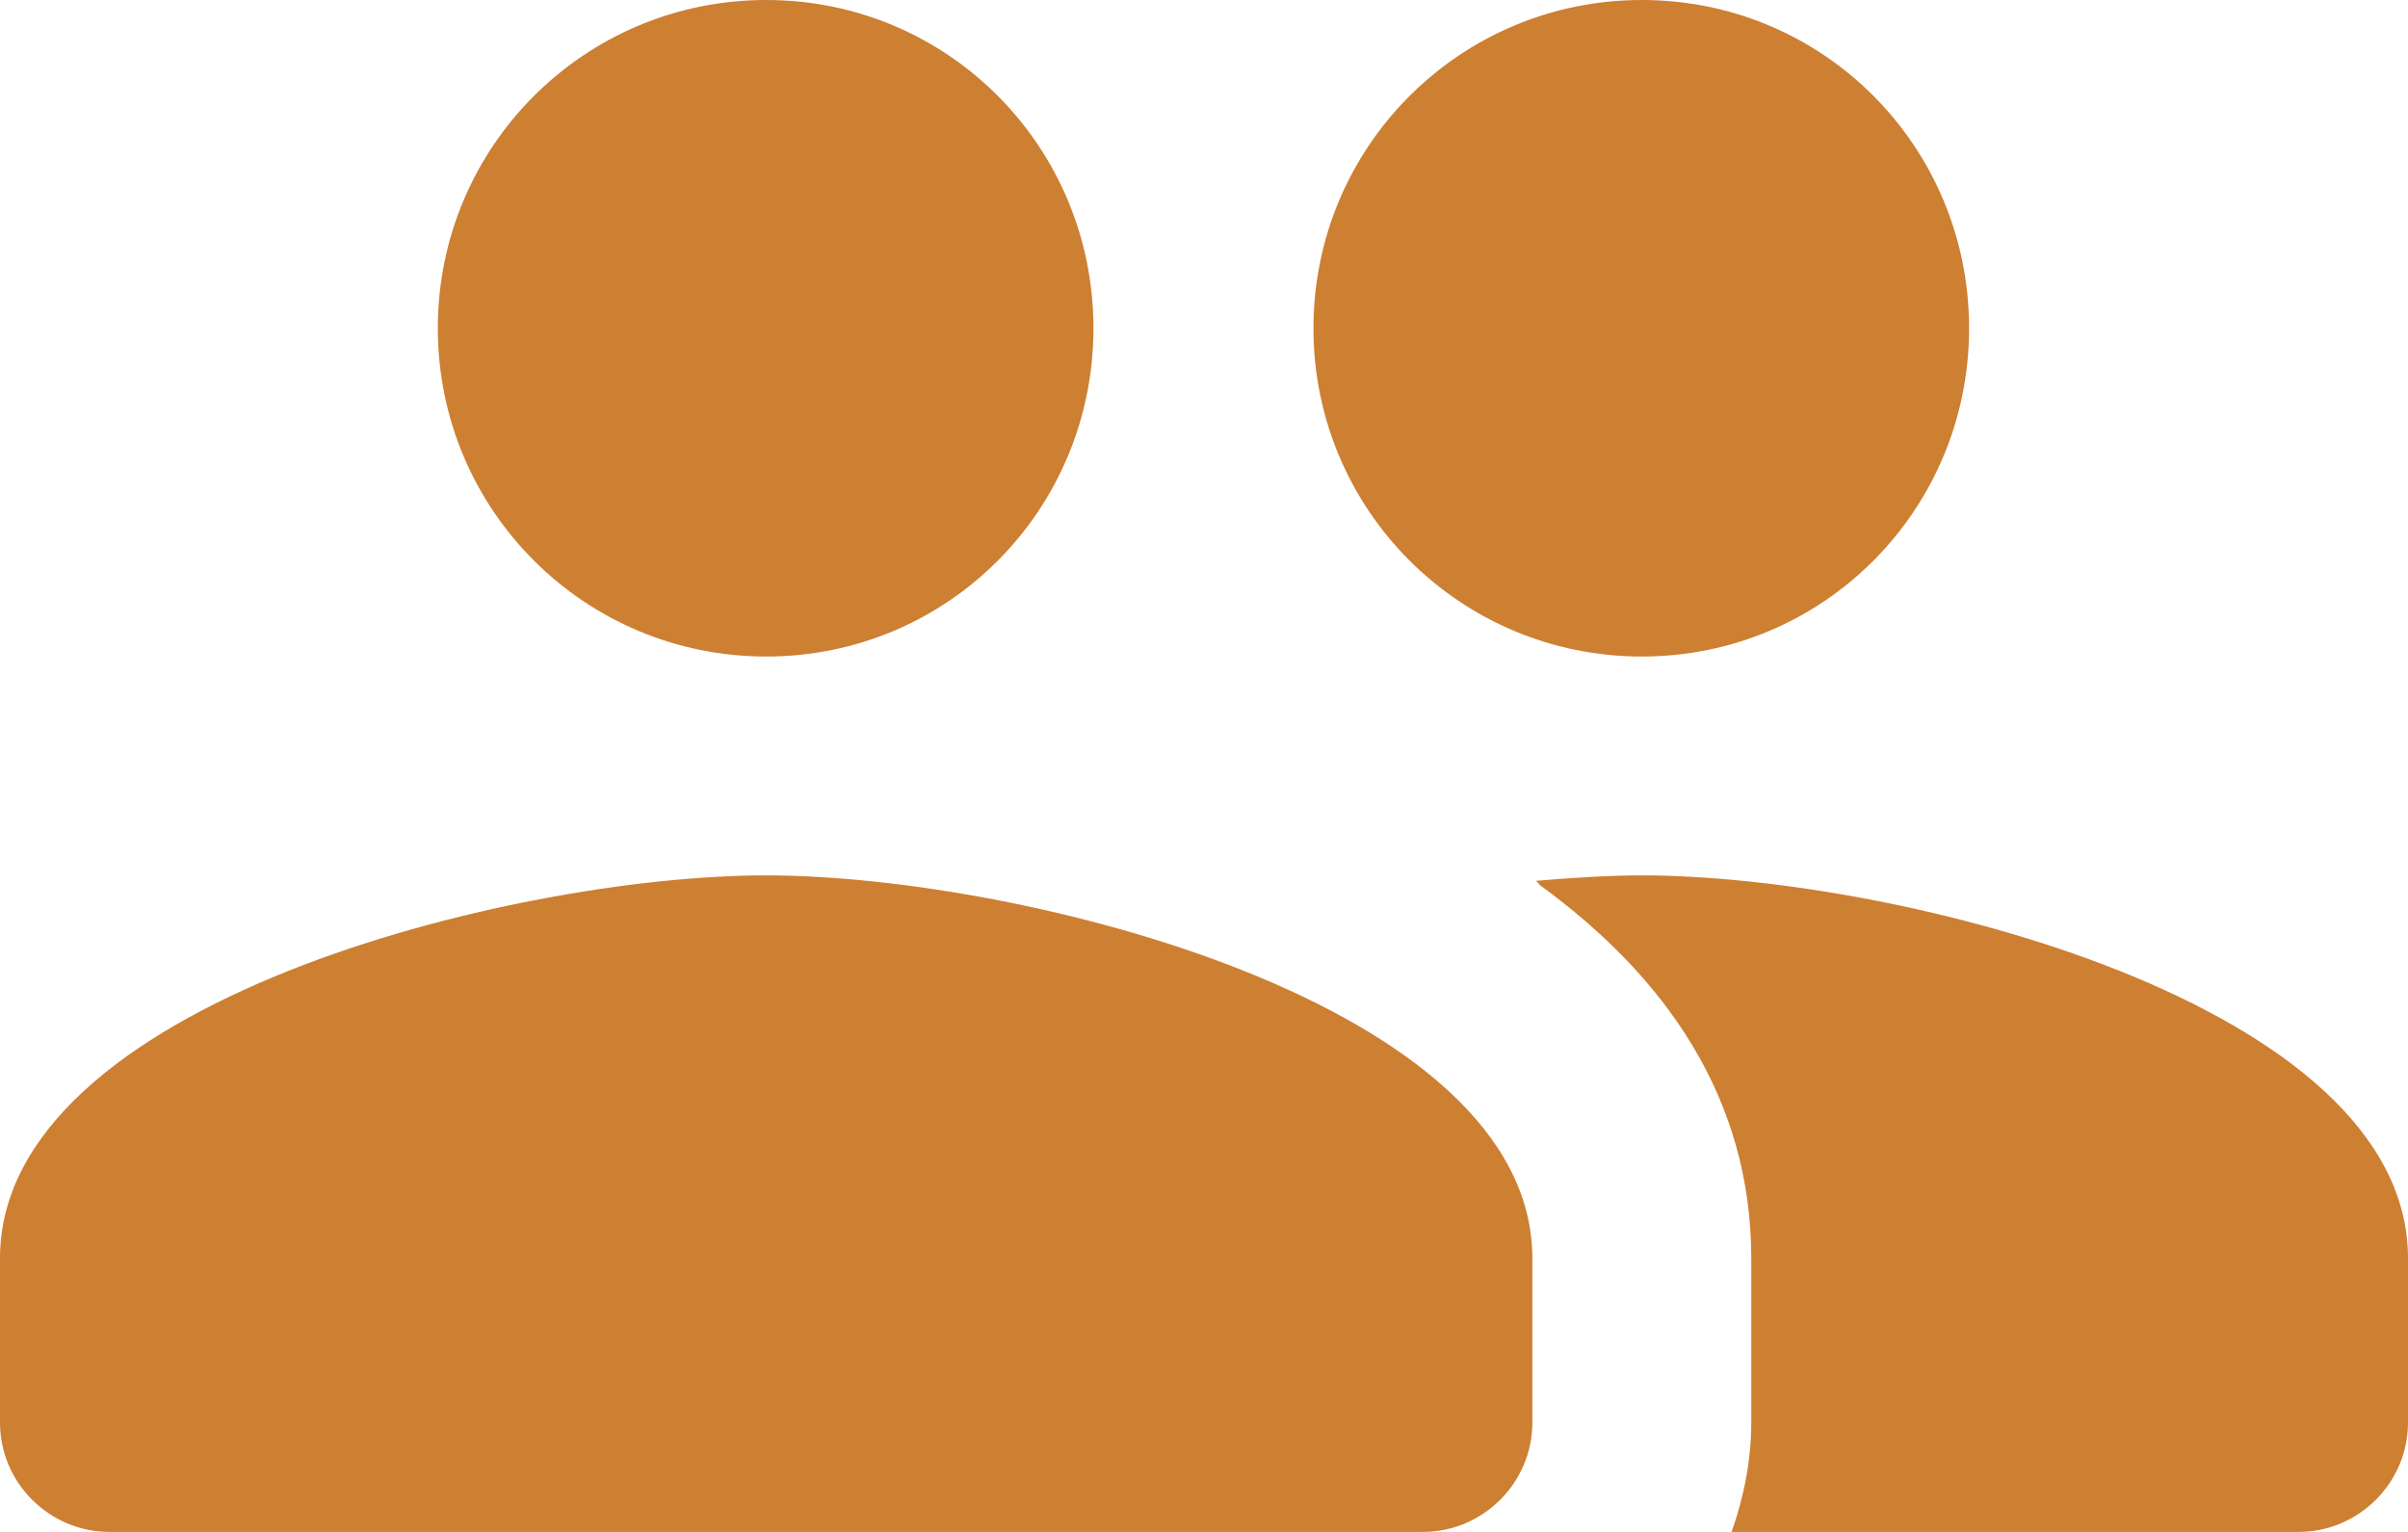 <?xml version="1.0" encoding="UTF-8"?>
<svg width="22px" height="14px" viewBox="0 0 22 14" version="1.1" xmlns="http://www.w3.org/2000/svg" xmlns:xlink="http://www.w3.org/1999/xlink">

    <g id="Icons" stroke="none" stroke-width="1" fill="none" fill-rule="evenodd">
        <g id="Rounded" transform="translate(-611, -4103)">
            <g id="Social" transform="translate(100, 4044)">
                <g id="-Round-/-Social-/-group" transform="translate(510, 54)">
                    <g>
                        <polygon id="Path" points="0 0 24 0 24 24 0 24"></polygon>
                        <path d="M16,11 C17.66,11 18.99,9.66 18.99,8 C18.99,6.34 17.66,5 16,5 C14.34,5 13,6.34 13,8 C13,9.66 14.34,11 16,11 Z M8,11 C9.66,11 10.99,9.66 10.99,8 C10.99,6.34 9.66,5 8,5 C6.34,5 5,6.34 5,8 C5,9.66 6.34,11 8,11 Z M8,13 C5.67,13 1,14.17 1,16.5 L1,18 C1,18.55 1.45,19 2,19 L14,19 C14.55,19 15,18.55 15,18 L15,16.5 C15,14.17 10.33,13 8,13 Z M16,13 C15.71,13 15.38,13.02 15.03,13.05 C15.05,13.06 15.06,13.08 15.07,13.09 C16.21,13.92 17,15.03 17,16.5 L17,18 C17,18.35 16.93,18.69 16.82,19 L22,19 C22.55,19 23,18.55 23,18 L23,16.5 C23,14.17 18.33,13 16,13 Z" id="🔹-Icon-Color" fill="#CD7F32"></path>
                    </g>
                </g>
            </g>
        </g>
    </g>
</svg>